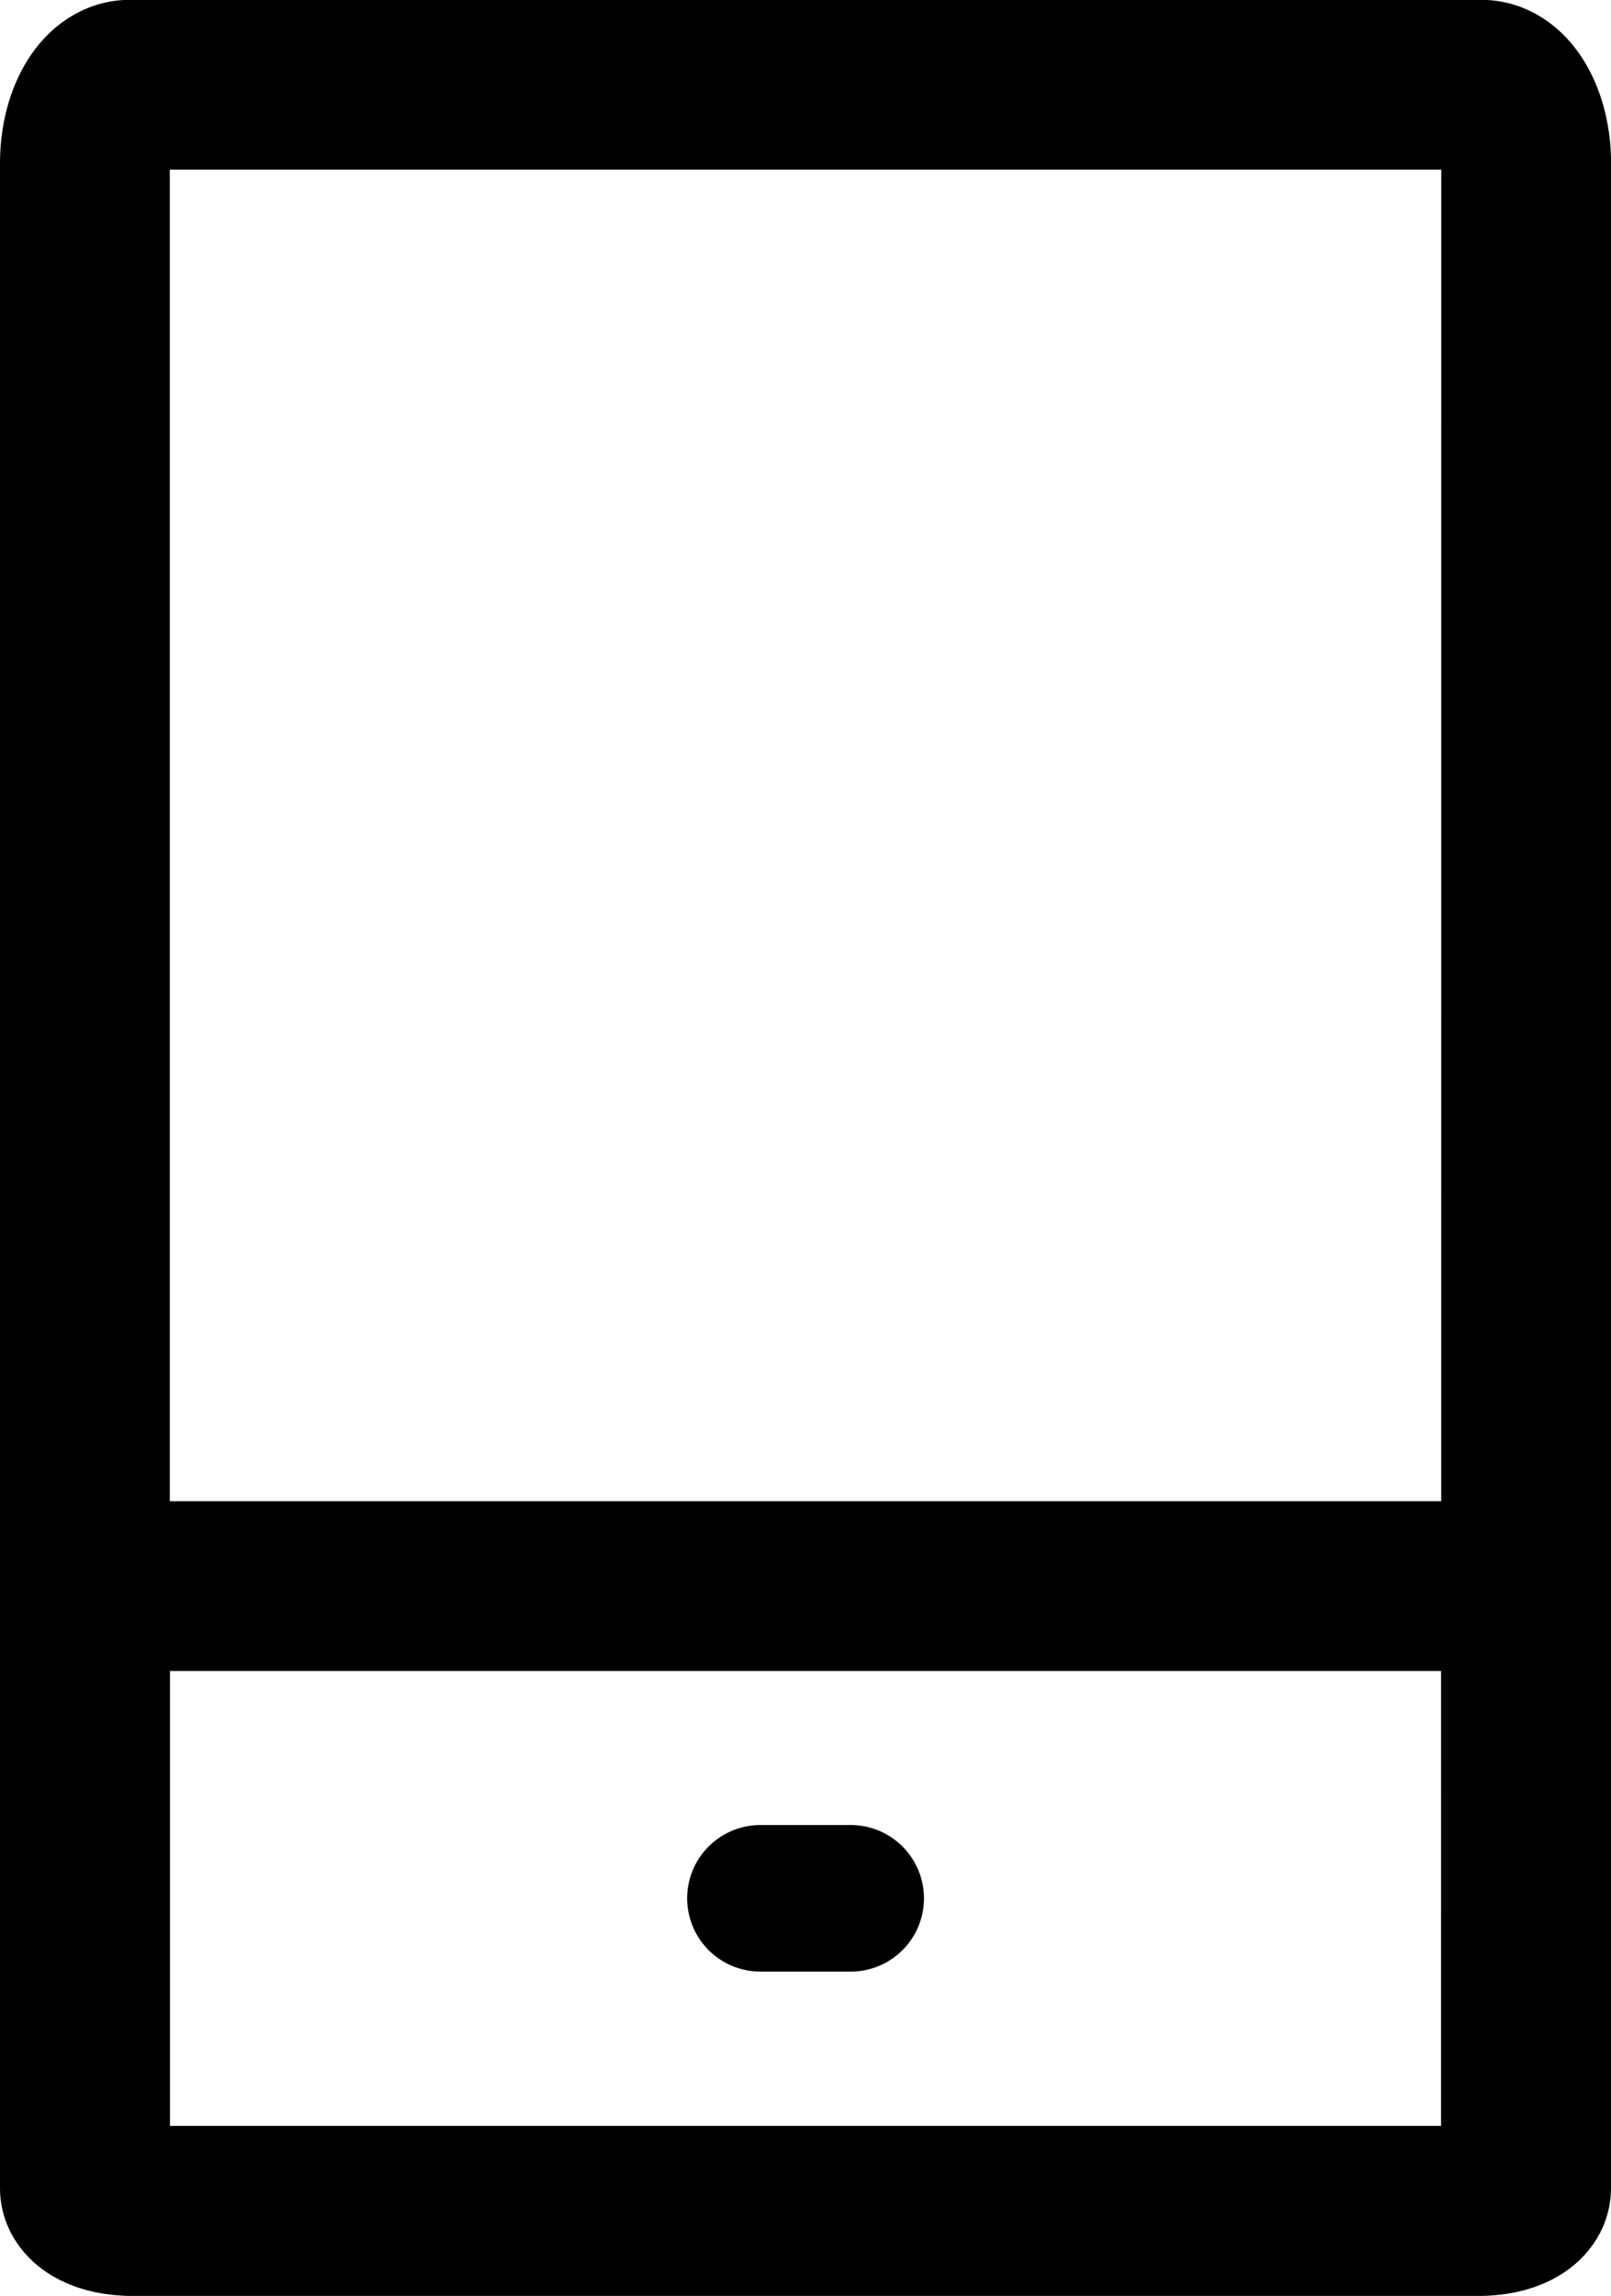 <svg xmlns="http://www.w3.org/2000/svg" width="28.462" height="40.562" viewBox="0 0 28.462 40.562">
  <g id="Group_42038" data-name="Group 42038" transform="translate(1.5 1.5)">
    <path id="Path_57783" data-name="Path 57783" d="M239.361,101.483c0,.764-.352,1.38-.789,1.38H214.688c-.435,0-.789-.616-.789-1.38v-34.8c0-.761.353-1.384.789-1.384h23.885c.437,0,.789.623.789,1.384Z" transform="translate(-213.899 -65.302)" fill="none" stroke="#000" stroke-width="3"/>
    <path id="Path_57784" data-name="Path 57784" d="M239.361,90.2c0,.219-.352.4-.789.4H214.688c-.435,0-.789-.179-.789-.4V79.963c0-.223.353-.4.789-.4h23.885c.437,0,.789.18.789.4Z" transform="translate(-213.899 -53.041)" fill="none" stroke="#000" stroke-width="3"/>
    <line id="Line_560" data-name="Line 560" x2="1.594" transform="translate(11.935 32.038)" fill="none" stroke="#000" stroke-linecap="round" stroke-linejoin="round" stroke-width="2.59"/>
  </g>
</svg>

